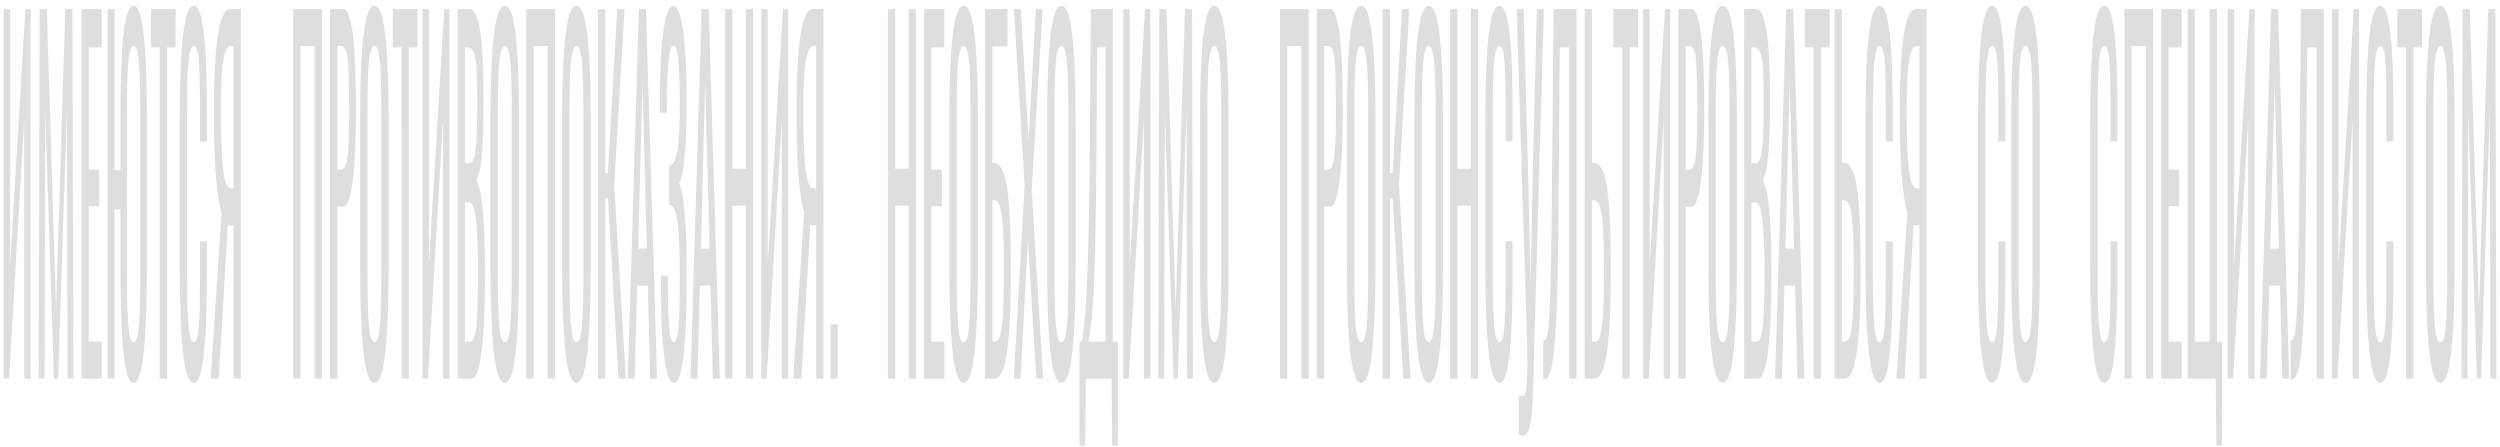 <svg xmlns="http://www.w3.org/2000/svg" width="341" height="61" fill="none" viewBox="0 0 341 61"><path fill="#DCDEE0" d="M.5 51.65V1.234h.88v34.917L3.465 1.234h.712v50.414h-.87V16.172L1.238 51.65zm4.776 0 .132-50.415h.976l1.258 40.892L8.91 1.235h.968l.132 50.414h-.8l-.08-36.597-1.205 36.597H7.36L6.164 15.052l-.079 36.597zm5.824 0V1.234h2.763v5.228h-1.768v16.68h1.434v4.98h-1.434v18.485h1.786v5.041zm7.128.56q-.686 0-1.082-1.992-.396-2.055-.563-5.789-.158-3.735-.158-8.713v-7.158h-.81V51.65h-.932V1.235h.933v21.97h.809V16.92q0-5.041.158-8.651.168-3.61.563-5.54.396-1.93 1.082-1.93.687 0 1.073 1.993.396 1.929.564 5.539.166 3.61.167 8.59v18.796q0 4.917-.168 8.651-.166 3.735-.562 5.789-.387 2.054-1.074 2.054m0-5.54q.378 0 .572-1.12.194-1.182.264-3.237.07-2.116.07-4.917V15.301q0-2.8-.07-4.793-.07-2.053-.264-3.112-.194-1.12-.572-1.12t-.58 1.12q-.194 1.059-.264 3.112-.07 1.992-.07 4.793v22.095q0 2.802.07 4.917.07 2.054.264 3.237.202 1.12.58 1.12m3.561 4.98V6.462h-1.205V1.235h3.369v5.228h-1.17v45.186zm4.637.56q-.757 0-1.18-2.241-.412-2.24-.58-6.037a205 205 0 0 1-.158-8.465V17.666q0-5.104.158-8.9.168-3.797.58-5.851Q25.67.8 26.427.799q.668 0 1.055 1.743.396 1.742.563 4.979.176 3.235.176 7.78v3.983h-.941v-3.547q0-2.802-.044-4.917-.036-2.18-.211-3.361-.176-1.183-.59-1.183-.421 0-.616 1.307-.193 1.245-.255 3.61-.052 2.303-.052 5.415v19.98q0 3.796.088 6.036.087 2.179.29 3.113.203.933.545.933.405 0 .58-1.245.177-1.307.22-3.547.045-2.241.045-5.229v-3.734h.941v3.734q0 4.606-.158 8.154-.159 3.486-.546 5.477-.387 1.93-1.09 1.93m2.3-.56 1.496-22.656q-.475-1.494-.766-4.917-.28-3.486-.281-8.9 0-4.047.211-7.158.21-3.174.704-4.98.492-1.804 1.32-1.804h1.442v50.414h-.994V30.737h-.677a.4.4 0 0 0-.115-.063L29.836 51.65zm2.762-25.955h.37V6.276h-.396q-.669 0-1.012 2.054-.334 2.054-.334 6.784 0 5.353.308 7.967t1.064 2.614m8.502 25.955V1.234h3.924v50.414h-.994V6.276h-1.936v45.373zm5.034 0V1.234h1.769q.642 0 1.02 1.68.387 1.619.563 4.73t.176 7.531q0 3.984-.202 6.91-.195 2.925-.581 4.543-.387 1.556-.968 1.556h-.783v23.464zm.994-28.507h.458q.43 0 .677-.684.247-.685.352-2.366.106-1.742.106-4.854 0-3.61-.08-5.54-.07-1.929-.307-2.676-.238-.747-.74-.747h-.466zm5.054 29.067q-.72 0-1.152-1.992t-.616-5.664q-.185-3.734-.185-8.714V16.732q0-4.979.185-8.527.193-3.61.616-5.477.43-1.93 1.152-1.93.72 0 1.144 1.93.421 1.93.607 5.477.193 3.549.193 8.527v19.17q0 4.918-.194 8.59-.184 3.672-.606 5.726-.423 1.992-1.144 1.992m0-5.54q.396 0 .598-1.12.202-1.182.273-3.237.07-2.116.07-4.917V15.301q0-2.8-.07-4.793-.07-2.053-.273-3.112-.202-1.12-.598-1.12t-.607 1.12q-.203 1.059-.273 3.112-.07 1.992-.07 4.793v22.095q0 2.802.07 4.917.07 2.054.273 3.237.21 1.12.607 1.12m3.704 4.98V6.462h-1.205V1.235h3.369v5.228h-1.17v45.186zm2.851 0V1.234h.88v34.917l2.084-34.917h.713v50.414h-.87V16.172L58.366 51.65zm4.794 0V1.234h1.636q.483 0 .835.746.36.747.599 2.303.237 1.556.352 3.984.114 2.365.114 5.601 0 3.113-.114 5.415-.105 2.241-.335 3.548-.22 1.307-.572 1.68.432.685.695 2.366.264 1.618.387 4.232.132 2.552.132 6.162 0 3.236-.105 5.913t-.335 4.543q-.22 1.867-.571 2.926-.344.995-.818.995zm.994-5.042h.668q.669 0 .889-2.178.228-2.241.228-7.158 0-3.174-.123-5.29-.114-2.18-.378-3.237-.255-1.12-.695-1.12h-.59zm0-24.336h.589q.422 0 .66-.81.237-.87.334-2.738t.097-4.855q0-3.485-.15-5.041-.15-1.555-.466-1.93-.317-.435-.827-.435h-.237zm5.44 29.938q-.721 0-1.153-1.992-.43-1.992-.615-5.664-.185-3.734-.185-8.714V16.732q0-4.979.184-8.527.195-3.61.616-5.477.432-1.93 1.153-1.93.72 0 1.143 1.93t.607 5.477q.194 3.549.194 8.527v19.17q0 4.918-.194 8.59-.184 3.672-.607 5.726-.422 1.992-1.143 1.992m0-5.54q.396 0 .598-1.12.203-1.182.273-3.237.07-2.116.07-4.917V15.301q0-2.8-.07-4.793-.07-2.053-.273-3.112-.202-1.12-.598-1.12-.397 0-.607 1.12-.203 1.059-.273 3.112a139 139 0 0 0-.07 4.793v22.095q0 2.802.07 4.917.07 2.054.273 3.237.21 1.12.607 1.12m2.921 4.98V1.234H75.7v50.414h-.994V6.276h-1.935v45.373zm6.855.56q-.721 0-1.153-1.992-.43-1.992-.615-5.664-.186-3.734-.185-8.714V16.732q0-4.979.185-8.527.194-3.61.615-5.477.432-1.93 1.153-1.93.72 0 1.143 1.93t.607 5.477q.194 3.549.194 8.527v19.17q0 4.918-.194 8.59-.184 3.672-.607 5.726-.422 1.992-1.143 1.992m0-5.54q.396 0 .598-1.12.203-1.182.273-3.237.07-2.116.07-4.917V15.301q0-2.8-.07-4.793-.07-2.053-.273-3.112-.202-1.12-.598-1.12t-.607 1.12q-.203 1.059-.273 3.112-.07 1.992-.07 4.793v22.095q0 2.802.07 4.917.07 2.054.273 3.237.21 1.12.607 1.12m2.921 4.98V1.234h.994V23.64h.37l1.275-22.406h.994l-1.408 23.962 1.584 26.452h-.994l-1.443-24.585h-.378V51.65zm4.08 0 1.513-50.415h.959l1.522 50.414h-.941l-.326-12.697h-1.451l-.344 12.697zm1.407-17.74h1.188l-.598-22.717zm4.867 18.3q-.58-.001-.968-1.556-.387-1.557-.58-4.482-.194-2.925-.194-6.908v-1.68h.932v.933q0 .435.01.809.017 3.236.175 5.29.159 2.055.625 2.054.342 0 .519-1.12.175-1.182.237-3.237.062-2.116.062-4.854 0-3.922-.246-6.536-.247-2.613-.933-2.925-.035-.063-.088-.062h-.185v-5.353h.176q.053-.062.08-.062.677-.312.932-2.49.264-2.24.264-6.224 0-3.423-.194-5.477-.185-2.115-.668-2.116-.467 0-.669 2.116-.202 2.054-.237 5.415v1.619h-.942v-1.681q0-4.045.212-6.91.21-2.861.615-4.418t.986-1.556q.588 0 .994 1.618.413 1.556.624 4.481.22 2.864.22 6.91 0 4.542-.281 7.406-.273 2.863-.74 3.796.318.747.546 2.366.23 1.617.352 4.17.123 2.49.123 5.913 0 4.48-.176 7.842-.176 3.299-.563 5.104t-1.02 1.805m2.283-.56 1.512-50.415h.96l1.521 50.414h-.941l-.326-12.697h-1.451l-.343 12.697zm1.407-17.74h1.187l-.598-22.717zm3.309 17.74V1.234h.994v21.784h1.83V1.235h.994v50.414h-.994V28.06H99.9v23.59zm4.931 0V1.234h.88v34.917l2.085-34.917h.712v50.414h-.871V16.172l-2.067 35.477zm4.354 0 1.495-22.656q-.475-1.494-.765-4.917-.282-3.486-.282-8.9 0-4.047.212-7.158.21-3.174.703-4.98.494-1.804 1.32-1.804h1.443v50.414h-.995V30.737h-.677a.4.4 0 0 0-.114-.063l-1.232 20.975zm2.762-25.955h.369V6.276h-.395q-.669 0-1.012 2.054-.334 2.054-.334 6.784 0 5.353.308 7.967t1.064 2.614m2.348 25.955v-7.407h.941v7.406zm7.812 0V1.234h.994v21.784h1.83V1.235h.994v50.414h-.994V28.06h-1.83v23.59zm4.931 0V1.234h2.762v5.228h-1.768v16.68h1.434v4.98h-1.434v18.485h1.786v5.041zm5.403.56q-.721 0-1.152-1.992-.432-1.992-.616-5.664-.185-3.734-.185-8.714V16.732q0-4.979.185-8.527.193-3.61.616-5.477.43-1.93 1.152-1.93.721 0 1.144 1.93t.607 5.477q.193 3.549.193 8.527v19.17q0 4.918-.193 8.59-.185 3.672-.607 5.726-.423 1.992-1.144 1.992m0-5.54q.396 0 .598-1.12.203-1.182.273-3.237.07-2.116.07-4.917V15.301q0-2.8-.07-4.793-.07-2.053-.273-3.112-.202-1.12-.598-1.12t-.607 1.12q-.203 1.059-.273 3.112-.07 1.992-.07 4.793v22.095q0 2.802.07 4.917.07 2.054.273 3.237.211 1.12.607 1.12m2.921 4.98V1.234h3.062v5.103h-2.068V22.21h.22q.774 0 1.276 1.307.51 1.245.756 4.419.255 3.174.255 8.962 0 3.921-.132 6.722-.131 2.739-.413 4.544-.273 1.804-.695 2.676-.414.81-.994.81zm.994-5.042h.282q.44 0 .721-.685.29-.747.422-2.863.141-2.115.141-6.224 0-5.166-.281-7.344-.273-2.18-1.03-2.179h-.255zm2.913 5.042 1.487-26.39-1.46-24.025h.923l1.082 17.8.986-17.8h.923l-1.495 24.585 1.566 25.83h-.924l-1.161-18.984-1.003 18.983zm6.505.56q-.721 0-1.153-1.992-.43-1.992-.615-5.664-.185-3.734-.185-8.714V16.732q0-4.979.185-8.527.194-3.61.615-5.477.432-1.93 1.153-1.93t1.143 1.93q.423 1.93.607 5.477.194 3.549.194 8.527v19.17q0 4.918-.194 8.59-.184 3.672-.607 5.726-.421 1.992-1.143 1.992m0-5.54q.396 0 .598-1.12.202-1.182.273-3.237.07-2.116.07-4.917V15.301q0-2.8-.07-4.793-.07-2.053-.273-3.112-.202-1.12-.598-1.12t-.607 1.12q-.202 1.059-.273 3.112-.07 1.992-.07 4.793v22.095q0 2.802.07 4.917.07 2.054.273 3.237.211 1.12.607 1.12m2.464 14.129V46.608h.325q.15-.871.29-2.116.15-1.245.273-3.237.132-2.054.238-5.228.105-3.237.184-8.091.088-4.855.132-11.764l.115-14.937h2.982v45.373h.686v14.19h-.765l-.08-9.149h-3.536l-.079 9.15zm1.249-14.191h2.304V6.463h-1.152l-.07 11.39a979 979 0 0 1-.115 11.328q-.07 4.543-.176 7.53a132 132 0 0 1-.228 4.793 47 47 0 0 1-.273 2.925q-.141 1.121-.29 2.179m4.723 5.042V1.234h.88v34.917l2.085-34.917h.712v50.414h-.871V16.172l-2.067 35.477zm4.776 0 .132-50.415h.977l1.258 40.892 1.266-40.892h.968l.132 50.414h-.801l-.079-36.597-1.205 36.597h-.563l-1.196-36.597-.08 36.597zm7.646.56q-.722 0-1.152-1.992-.432-1.992-.616-5.664-.185-3.734-.185-8.714V16.732q0-4.979.185-8.527.193-3.61.616-5.477.43-1.93 1.152-1.93.721 0 1.144 1.93.421 1.93.607 5.477.193 3.549.193 8.527v19.17q0 4.918-.193 8.59-.186 3.672-.607 5.726-.423 1.992-1.144 1.992m0-5.54q.396 0 .598-1.12.202-1.182.273-3.237.07-2.116.07-4.917V15.301q0-2.8-.07-4.793-.07-2.053-.273-3.112-.202-1.12-.598-1.12t-.607 1.12q-.202 1.059-.273 3.112-.07 1.992-.07 4.793v22.095q0 2.802.07 4.917.07 2.054.273 3.237.211 1.12.607 1.12m8.952 4.98V1.234h3.923v50.414h-.994V6.276h-1.935v45.373zm5.034 0V1.234h1.768q.642 0 1.02 1.68.388 1.619.563 4.73.177 3.112.176 7.531 0 3.984-.202 6.91-.193 2.925-.581 4.543-.387 1.556-.967 1.556h-.783v23.464zm.994-28.507h.457q.432 0 .678-.684.246-.685.352-2.366.105-1.742.105-4.854 0-3.61-.079-5.54-.07-1.929-.308-2.676-.237-.747-.739-.747h-.466zm5.053 29.067q-.72 0-1.152-1.992t-.616-5.664q-.184-3.734-.184-8.714V16.732q0-4.979.184-8.527.194-3.61.616-5.477.431-1.93 1.152-1.93.722 0 1.144 1.93t.607 5.477q.194 3.549.194 8.527v19.17q0 4.918-.194 8.59-.185 3.672-.607 5.726-.422 1.992-1.144 1.992m0-5.54q.396 0 .599-1.12.201-1.182.272-3.237.07-2.116.071-4.917V15.301q0-2.8-.071-4.793-.07-2.053-.272-3.112-.203-1.12-.599-1.12t-.607 1.12q-.201 1.059-.272 3.112a138 138 0 0 0-.071 4.793v22.095q0 2.802.071 4.917.07 2.054.272 3.237.212 1.12.607 1.12m2.922 4.98V1.234h.994V23.64h.369l1.276-22.406h.994l-1.408 23.962 1.584 26.452h-.994l-1.443-24.585h-.378V51.65zm6.288.56q-.721 0-1.153-1.992-.43-1.992-.616-5.664-.184-3.734-.184-8.714V16.732q0-4.979.184-8.527.194-3.61.616-5.477.432-1.93 1.153-1.93.72 0 1.143 1.93t.607 5.477q.194 3.549.194 8.527v19.17q0 4.918-.194 8.59-.184 3.672-.607 5.726-.422 1.992-1.143 1.992m0-5.54q.396 0 .598-1.12.203-1.182.272-3.237.07-2.116.071-4.917V15.301q0-2.8-.071-4.793-.07-2.053-.272-3.112-.202-1.12-.598-1.12-.397 0-.607 1.12-.202 1.059-.273 3.112-.07 1.992-.07 4.793v22.095q0 2.802.07 4.917.07 2.054.273 3.237.21 1.12.607 1.12m2.921 4.98V1.234h.994v21.784h1.83V1.235h.994v50.414h-.994V28.06h-1.83v23.59zm6.717.56q-.757 0-1.179-2.241-.413-2.24-.581-6.037a206 206 0 0 1-.158-8.465V17.666q0-5.104.158-8.9.167-3.797.581-5.851.422-2.115 1.179-2.116.668 0 1.055 1.743.396 1.742.563 4.979.176 3.235.176 7.78v3.983h-.941v-3.547q0-2.802-.044-4.917-.036-2.18-.211-3.361-.177-1.183-.59-1.183-.421 0-.615 1.307-.194 1.245-.256 3.61-.052 2.303-.052 5.415v19.98q0 3.796.088 6.036.087 2.179.29 3.113.203.933.545.933.405 0 .581-1.245.175-1.307.22-3.547.044-2.241.044-5.229v-3.734h.941v3.734q0 4.606-.158 8.154-.159 3.486-.546 5.477-.387 1.93-1.09 1.93m2.653 7.095V53.89q.458.312.704 0 .255-.31.352-1.307.105-.933.105-2.552 0-1.68-.053-3.983l-1.407-44.813h.941l.598 21.473.361 15.995.317-15.871.536-21.597h.95l-1.275 44.937q-.089 3.05-.15 5.353a96 96 0 0 1-.158 3.921q-.097 1.619-.299 2.552-.203.933-.572 1.245-.36.31-.95.062m3.331-7.655v-5.23q.194.063.352-.187.167-.249.29-1.182.133-.934.229-2.925.097-1.992.167-5.415t.124-8.652l.237-26.825h3.132v50.414h-.994V6.463h-1.285l-.167 21.597a982 982 0 0 1-.114 8.776 231 231 0 0 1-.211 6.784q-.132 2.864-.361 4.793-.22 1.867-.563 2.676t-.836.56m5.648.001V1.234h.994V22.21h.282q.774 0 1.275 1.307.502 1.245.748 4.419.255 3.174.255 8.962 0 3.921-.132 6.722-.131 2.739-.413 4.544-.273 1.804-.695 2.676-.414.81-.994.81zm.994-5.042h.326q.448 0 .73-.685.29-.747.431-2.863t.141-6.224q0-5.166-.282-7.344-.28-2.18-1.038-2.179h-.308zm4.136 5.042V6.462h-1.205V1.235h3.369v5.228h-1.17v45.186zm2.851 0V1.234h.88v34.917l2.085-34.917h.712v50.414h-.871V16.172l-2.067 35.477zm4.794 0V1.234h1.768q.642 0 1.02 1.68.387 1.619.563 4.73t.176 7.531q0 3.984-.202 6.91-.194 2.925-.581 4.543-.387 1.556-.967 1.556h-.783v23.464zm.994-28.507h.457q.431 0 .678-.684.246-.685.351-2.366.106-1.742.106-4.854 0-3.61-.079-5.54-.07-1.929-.308-2.676-.237-.747-.739-.747h-.466zm5.053 29.067q-.721 0-1.152-1.992-.432-1.992-.616-5.664-.185-3.734-.185-8.714V16.732q0-4.979.185-8.527.193-3.61.616-5.477.43-1.93 1.152-1.93.721 0 1.144 1.93t.607 5.477q.193 3.549.193 8.527v19.17q0 4.918-.193 8.59-.185 3.672-.607 5.726-.423 1.992-1.144 1.992m0-5.54q.397 0 .598-1.12.202-1.182.273-3.237.07-2.116.07-4.917V15.301q0-2.8-.07-4.793-.07-2.053-.273-3.112-.201-1.12-.598-1.12t-.607 1.12q-.203 1.059-.272 3.112a138 138 0 0 0-.071 4.793v22.095q0 2.802.071 4.917.07 2.054.272 3.237.211 1.12.607 1.12m2.921 4.98V1.234h1.637q.483 0 .835.746.361.747.598 2.303.238 1.556.352 3.984.115 2.365.115 5.601 0 3.113-.115 5.415-.105 2.241-.334 3.548-.22 1.307-.572 1.68.432.685.695 2.366.264 1.618.387 4.232.132 2.552.132 6.162 0 3.236-.105 5.913-.106 2.676-.335 4.543-.22 1.867-.571 2.926-.344.995-.819.995zm.994-5.042h.669q.669 0 .888-2.178.23-2.241.229-7.158 0-3.174-.123-5.29-.114-2.18-.378-3.237-.255-1.12-.695-1.12h-.59zm0-24.336h.59q.421 0 .66-.81.237-.87.334-2.738t.097-4.855q0-3.485-.15-5.041-.15-1.555-.466-1.93-.317-.435-.827-.435h-.238zm3.232 29.378 1.514-50.415h.958l1.522 50.414h-.941l-.326-12.697h-1.451l-.343 12.697zm1.408-17.74h1.188l-.599-22.717zm3.86 17.74V6.462h-1.205V1.235h3.369v5.228h-1.17v45.186zm2.851 0V1.234h.994V22.21h.282q.774 0 1.275 1.307.501 1.245.748 4.419.255 3.174.255 8.962 0 3.921-.132 6.722-.132 2.739-.413 4.544-.273 1.804-.695 2.676-.414.81-.994.81zm.994-5.042h.326q.448 0 .73-.685.29-.747.431-2.863t.141-6.224q0-5.166-.282-7.344-.282-2.18-1.038-2.179h-.308zm5.139 5.602q-.757 0-1.179-2.241-.414-2.24-.581-6.037a206 206 0 0 1-.158-8.465V17.666q0-5.104.158-8.9.168-3.797.581-5.851.422-2.115 1.179-2.116.668 0 1.055 1.743.396 1.742.563 4.979.177 3.235.176 7.78v3.983h-.941v-3.547q0-2.802-.044-4.917-.035-2.18-.211-3.361-.176-1.183-.589-1.183-.423 0-.616 1.307-.193 1.245-.255 3.61a236 236 0 0 0-.053 5.415v19.98q0 3.796.088 6.036.087 2.179.29 3.113.202.933.546.933.404 0 .58-1.245.176-1.307.22-3.547t.044-5.229v-3.734h.941v3.734q0 4.606-.158 8.154-.159 3.486-.545 5.477-.388 1.93-1.091 1.93m2.301-.56 1.496-22.656q-.476-1.494-.765-4.917-.282-3.486-.282-8.9 0-4.047.211-7.158.211-3.174.704-4.98.492-1.804 1.319-1.804h1.443v50.414h-.994V30.737h-.677a.4.4 0 0 0-.115-.063l-1.231 20.975zm2.763-25.955h.369V6.276h-.396q-.668 0-1.011 2.054-.335 2.054-.335 6.784 0 5.353.308 7.967t1.065 2.614m10.287 26.515q-.756 0-1.179-2.241-.413-2.24-.58-6.037a204 204 0 0 1-.158-8.465V17.666q0-5.104.158-8.9.167-3.797.58-5.851.423-2.115 1.179-2.116.669 0 1.056 1.743.396 1.742.563 4.979.176 3.235.176 7.78v3.983h-.941v-3.547q0-2.802-.044-4.917-.036-2.18-.212-3.361-.175-1.183-.589-1.183-.422 0-.616 1.307-.194 1.245-.255 3.61-.053 2.303-.053 5.415v19.98q0 3.796.088 6.036.089 2.179.291 3.113.202.933.545.933.405 0 .581-1.245.175-1.307.22-3.547.044-2.241.044-5.229v-3.734h.941v3.734q0 4.606-.159 8.154-.158 3.486-.545 5.477-.387 1.93-1.091 1.93m4.563 0q-.721 0-1.153-1.992-.43-1.992-.615-5.664-.186-3.734-.185-8.714V16.732q0-4.979.185-8.527.194-3.61.615-5.477.432-1.93 1.153-1.93t1.143 1.93q.423 1.93.607 5.477.194 3.549.194 8.527v19.17q0 4.918-.194 8.59-.184 3.672-.607 5.726-.422 1.992-1.143 1.992m0-5.54q.396 0 .598-1.12.202-1.182.273-3.237.07-2.116.07-4.917V15.301q0-2.8-.07-4.793-.07-2.053-.273-3.112-.202-1.12-.598-1.12-.397 0-.607 1.12-.202 1.059-.273 3.112-.07 1.992-.07 4.793v22.095q0 2.802.07 4.917.07 2.054.273 3.237.21 1.12.607 1.12m10.737 5.54q-.756 0-1.179-2.241-.413-2.24-.58-6.037a204 204 0 0 1-.159-8.465V17.666q0-5.104.159-8.9.167-3.797.58-5.851.423-2.115 1.179-2.116.669 0 1.056 1.743.396 1.742.563 4.979.176 3.235.176 7.78v3.983h-.941v-3.547q0-2.802-.044-4.917-.036-2.18-.212-3.361-.175-1.183-.589-1.183-.422 0-.616 1.307-.194 1.245-.255 3.61-.053 2.303-.053 5.415v19.98q0 3.796.088 6.036.088 2.179.291 3.113.201.933.545.933.405 0 .581-1.245.175-1.307.22-3.547.044-2.241.044-5.229v-3.734h.941v3.734q0 4.606-.159 8.154-.158 3.486-.545 5.477-.387 1.93-1.091 1.93m2.742-.56V1.234h3.923v50.414h-.994V6.276h-1.935v45.373zm5.034 0V1.234h2.762v5.228h-1.768v16.68h1.434v4.98h-1.434v18.485h1.786v5.041zm7.506 9.149-.08-9.15h-3.844V1.235h.994v45.373h2.023V1.235h.995v45.373h.677v14.19zm1.548-9.149V1.234h.88v34.917l2.085-34.917h.713v50.414h-.871V16.172l-2.068 35.477zm4.407 0 1.513-50.415h.959l1.522 50.414h-.942l-.325-12.697h-1.451l-.344 12.697zm1.407-17.74h1.188l-.598-22.717zm2.773 17.74v-5.23q.193.063.352-.187.167-.249.29-1.182.132-.934.229-2.925.096-1.992.167-5.415.07-3.424.123-8.652l.238-26.825h3.131v50.414h-.994V6.463h-1.284l-.167 21.597a982 982 0 0 1-.114 8.776 230 230 0 0 1-.212 6.784q-.131 2.864-.36 4.793-.22 1.867-.563 2.676t-.836.56m5.648.001V1.234h.88v34.917l2.085-34.917h.712v50.414h-.871V16.172l-2.067 35.477zm6.579.56q-.756 0-1.178-2.241-.413-2.24-.581-6.037a206 206 0 0 1-.158-8.465V17.666q0-5.104.158-8.9.168-3.797.581-5.851.422-2.115 1.178-2.116.669 0 1.056 1.743.396 1.742.563 4.979.176 3.235.176 7.78v3.983h-.941v-3.547q0-2.802-.044-4.917-.036-2.18-.211-3.361-.176-1.183-.59-1.183-.421 0-.615 1.307-.194 1.245-.256 3.61-.052 2.303-.052 5.415v19.98q0 3.796.088 6.036.087 2.179.29 3.113.203.933.545.933.405 0 .581-1.245.175-1.307.22-3.547.044-2.241.044-5.229v-3.734h.941v3.734q0 4.606-.158 8.154-.159 3.486-.546 5.477-.386 1.93-1.091 1.93m3.525-.56V6.462h-1.205V1.235h3.369v5.228h-1.17v45.186zm4.672.56q-.721 0-1.153-1.992-.43-1.992-.615-5.664-.185-3.734-.185-8.714V16.732q0-4.979.185-8.527.193-3.61.615-5.477.432-1.93 1.153-1.93t1.143 1.93q.423 1.93.607 5.477.194 3.549.194 8.527v19.17q0 4.918-.194 8.59-.184 3.672-.607 5.726-.421 1.992-1.143 1.992m0-5.54q.396 0 .598-1.12.202-1.182.273-3.237.07-2.116.07-4.917V15.301q0-2.8-.07-4.793-.07-2.053-.273-3.112-.202-1.12-.598-1.12t-.607 1.12q-.202 1.059-.273 3.112-.07 1.992-.07 4.793v22.095q0 2.802.07 4.917.07 2.054.273 3.237.211 1.12.607 1.12m2.903 4.98.132-50.415h.977l1.258 40.892L339.4 1.235h.968l.132 50.414h-.801l-.079-36.597-1.205 36.597h-.563l-1.196-36.597-.079 36.597z"/></svg>